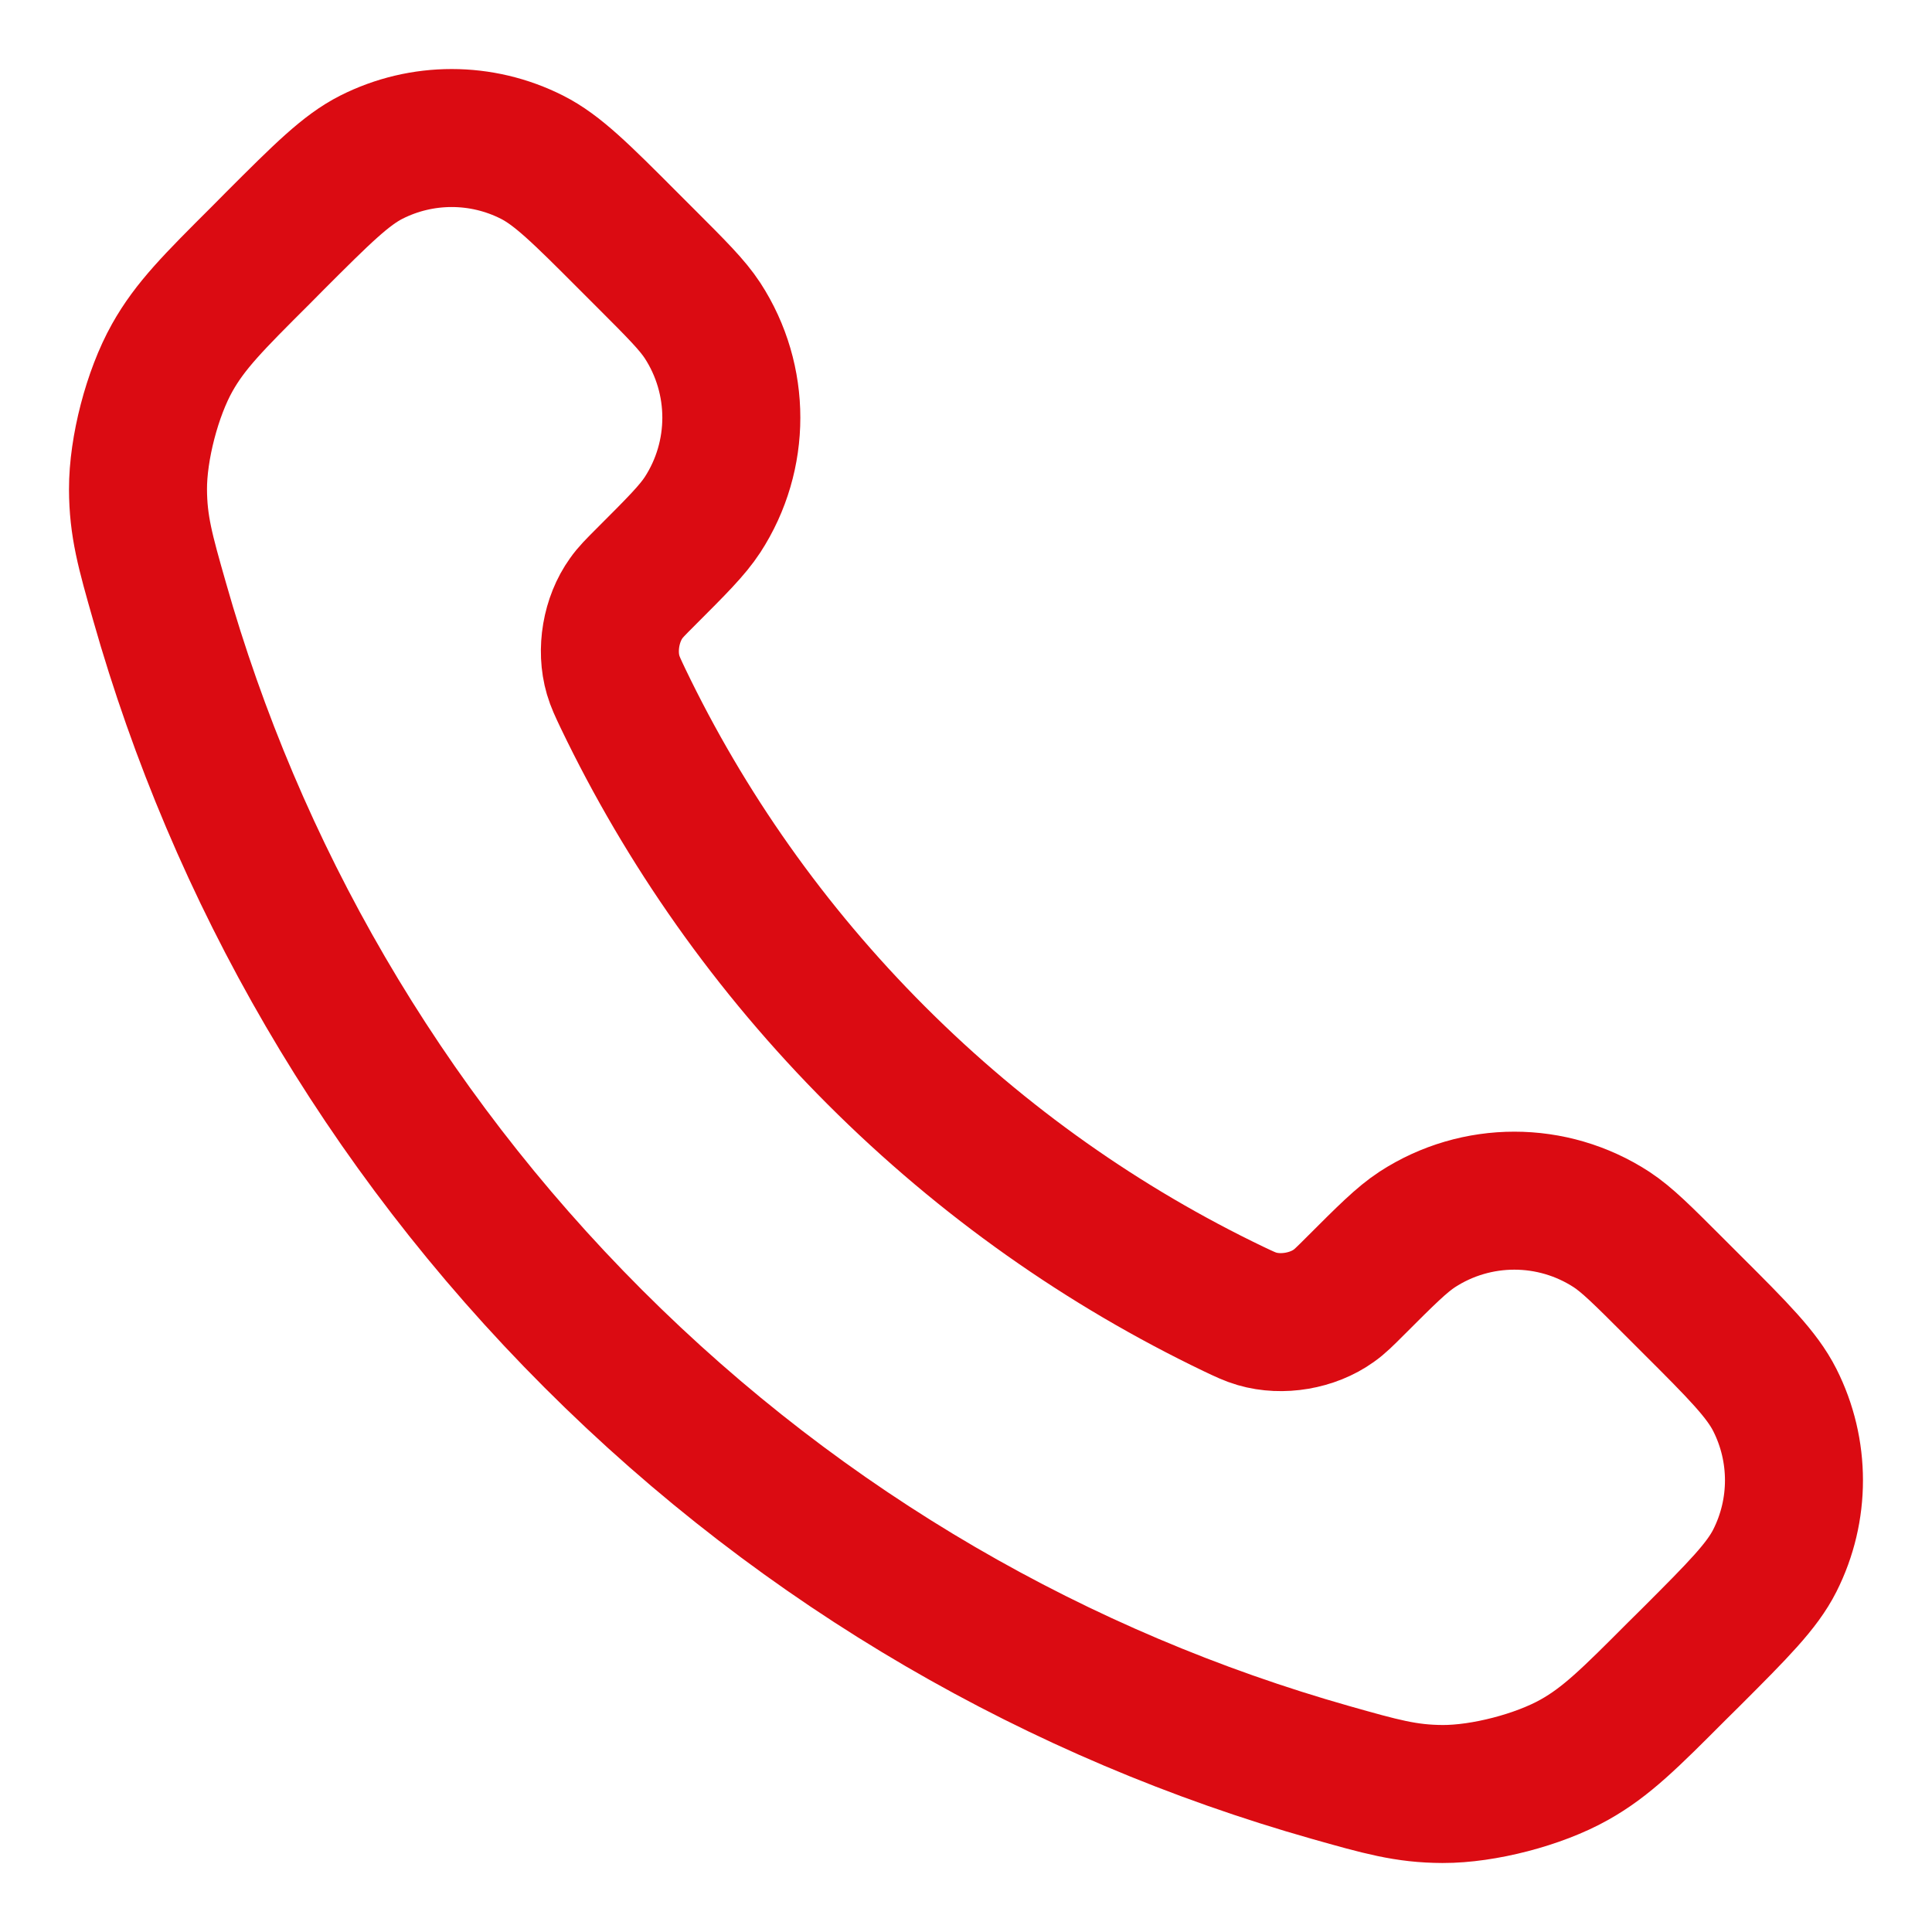 <svg width="14" height="14" viewBox="0 0 14 14" fill="none" xmlns="http://www.w3.org/2000/svg">
<path d="M4.515 5.062C4.964 5.997 5.576 6.874 6.351 7.649C7.126 8.424 8.003 9.036 8.938 9.485C9.018 9.523 9.058 9.542 9.109 9.557C9.29 9.61 9.512 9.572 9.665 9.462C9.708 9.432 9.745 9.395 9.819 9.321C10.044 9.096 10.157 8.983 10.27 8.909C10.698 8.631 11.249 8.631 11.677 8.909C11.79 8.983 11.903 9.096 12.128 9.321L12.254 9.447C12.597 9.789 12.768 9.961 12.861 10.145C13.046 10.511 13.046 10.943 12.861 11.309C12.768 11.493 12.597 11.665 12.254 12.008L12.152 12.109C11.811 12.451 11.64 12.622 11.408 12.752C11.15 12.897 10.75 13.001 10.454 13C10.188 12.999 10.006 12.947 9.642 12.844C7.685 12.289 5.839 11.241 4.299 9.701C2.759 8.161 1.711 6.315 1.156 4.358C1.052 3.994 1.001 3.812 1 3.546C0.999 3.25 1.103 2.85 1.248 2.592C1.378 2.36 1.549 2.189 1.891 1.848L1.992 1.746C2.335 1.403 2.507 1.232 2.691 1.139C3.057 0.954 3.489 0.954 3.855 1.139C4.039 1.232 4.211 1.403 4.553 1.746L4.679 1.872C4.904 2.097 5.017 2.21 5.091 2.323C5.369 2.751 5.369 3.302 5.091 3.73C5.017 3.843 4.904 3.956 4.679 4.181C4.605 4.255 4.568 4.292 4.538 4.335C4.428 4.488 4.39 4.71 4.443 4.891C4.458 4.942 4.477 4.982 4.515 5.062Z" stroke="#DB0B12" stroke-linecap="round" stroke-linejoin="round"/>
</svg>
